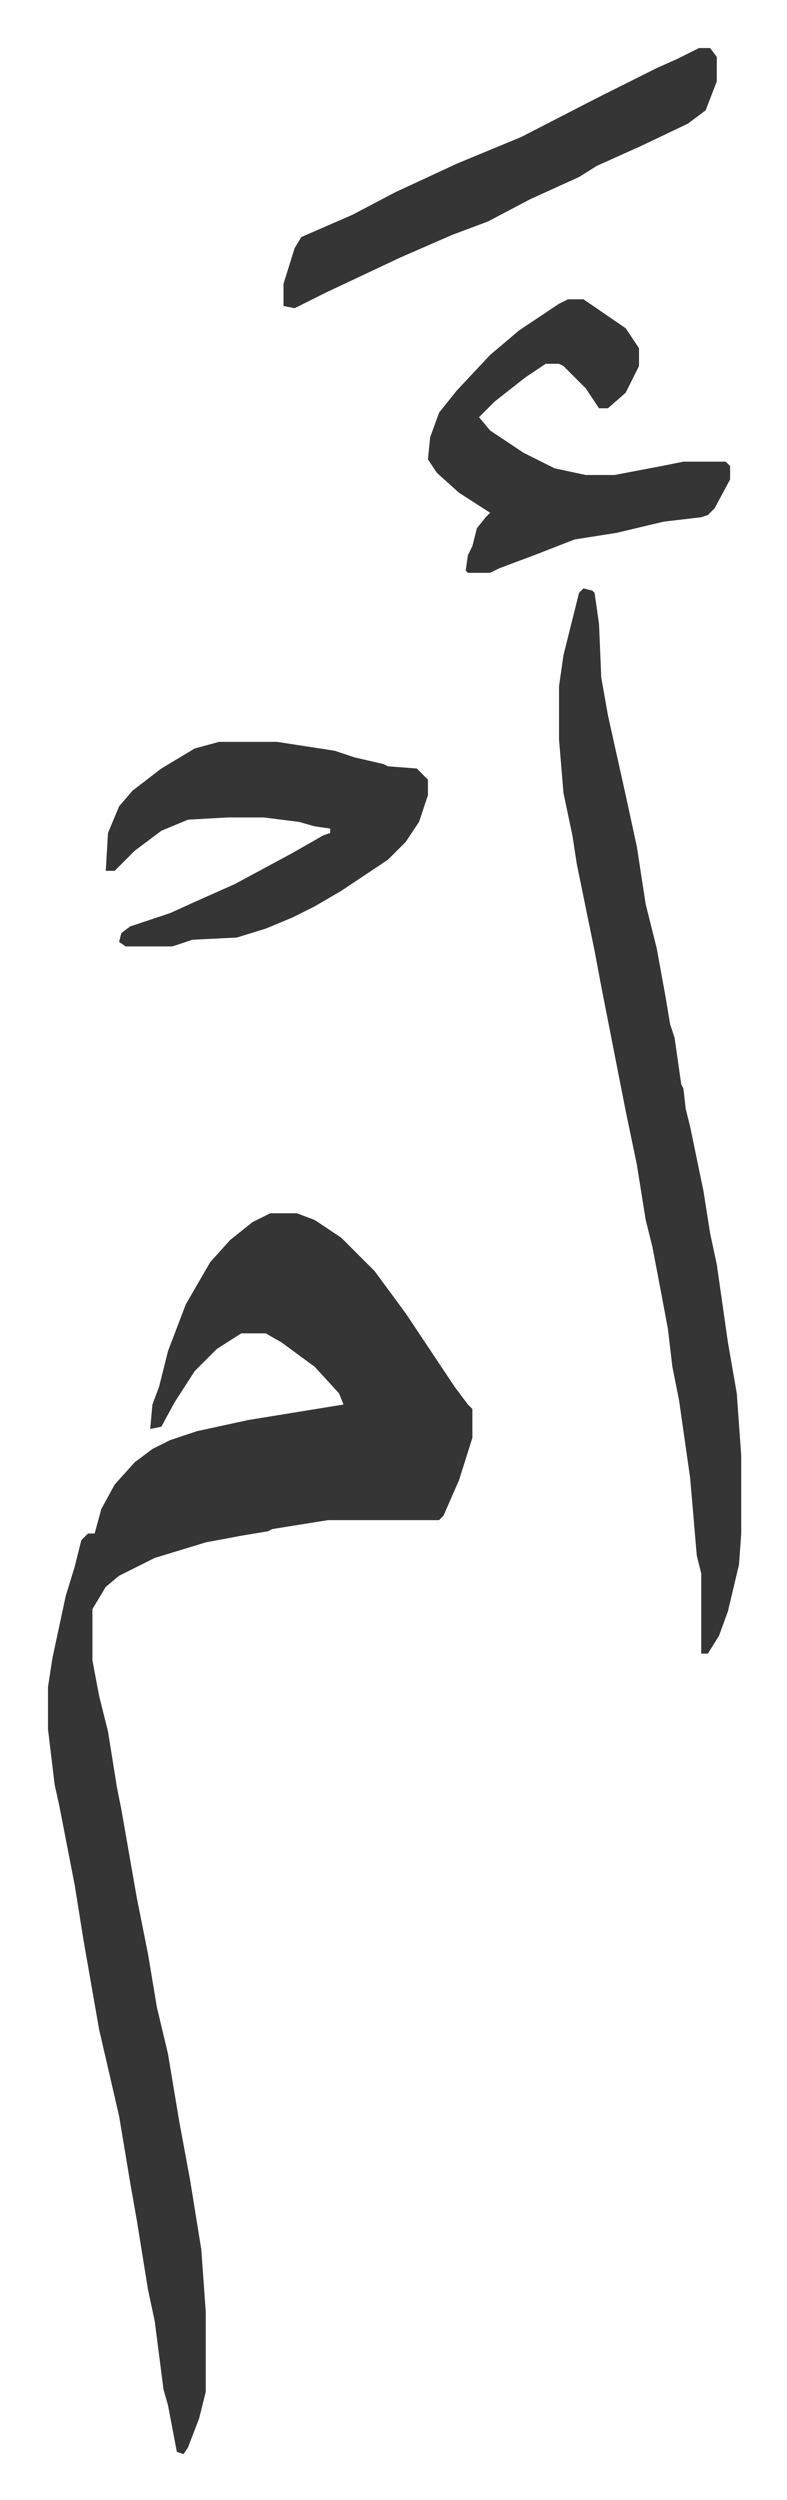 <svg xmlns="http://www.w3.org/2000/svg" viewBox="-21.6 248.4 354.2 1124.2">
    <path fill="#353535" id="rule_normal" d="M100 794h12l8 3 12 8 15 15 14 19 22 33 6 8 2 2v13l-6 19-7 16-2 2h-50l-25 4-2 1-12 2-16 3-23 7-16 8-6 5-6 10v23l3 16 4 16 4 25 2 10 7 40 5 25 4 24 5 21 5 30 5 27 5 31 2 28v36l-3 12-5 13-2 3-3-1-4-21-2-7-4-31-3-14-5-31-3-17-5-30-9-39-7-40-4-25-7-36-2-9-3-25v-19l2-13 6-28 4-13 3-12 3-3h3l3-11 6-11 9-10 8-6 8-4 12-4 23-5 43-7-2-5-11-12-15-11-7-4H87l-11 7-10 10-9 14-6 11-5 1 1-11 3-8 4-16 8-21 11-19 9-10 10-8zm141-281 4 1 1 1 2 14 1 24 3 17 8 36 5 23 4 26 5 20 4 22 2 12 2 6 3 21 1 2 1 9 2 8 6 29 3 19 3 14 5 35 4 23 2 28v35l-1 14-5 21-4 11-5 8h-3v-36l-2-8-3-35-5-35-3-15-2-17-3-16-4-21-3-12-4-25-5-24-11-56-3-16-8-39-2-13-4-19-2-24v-24l2-14 4-16 3-12zM77 582h26l26 4 9 3 13 3 2 1 13 1 5 5v7l-4 12-6 9-8 8-21 14-12 7-10 5-12 5-13 4-20 1-9 3H35l-3-2 1-4 4-3 18-6 11-5 18-8 26-14 14-8 3-1v-2l-7-1-7-2-16-2H81l-18 1-12 5-12 9-9 9h-4l1-17 5-12 6-7 13-10 15-9zm157-199h7l19 13 6 9v8l-6 12-8 7h-4l-6-9-10-10-2-1h-6l-9 6-14 11-7 7 5 6 15 10 14 7 14 3h13l21-4 10-2h19l2 2v6l-7 13-3 3-3 1-17 2-21 5-19 3-18 7-16 6-4 2h-10l-1-1 1-7 2-4 2-8 4-5 2-2-14-9-10-9-4-6 1-10 4-11 8-10 15-16 13-11 18-12zm59-113h5l3 4v11l-5 13-8 6-21 10-20 9-8 5-22 10-19 10-16 6-23 10-34 16-14 7-5-1v-10l5-16 3-5 23-10 19-10 28-13 29-12 35-18 16-8 10-5 9-4z"/>
</svg>
